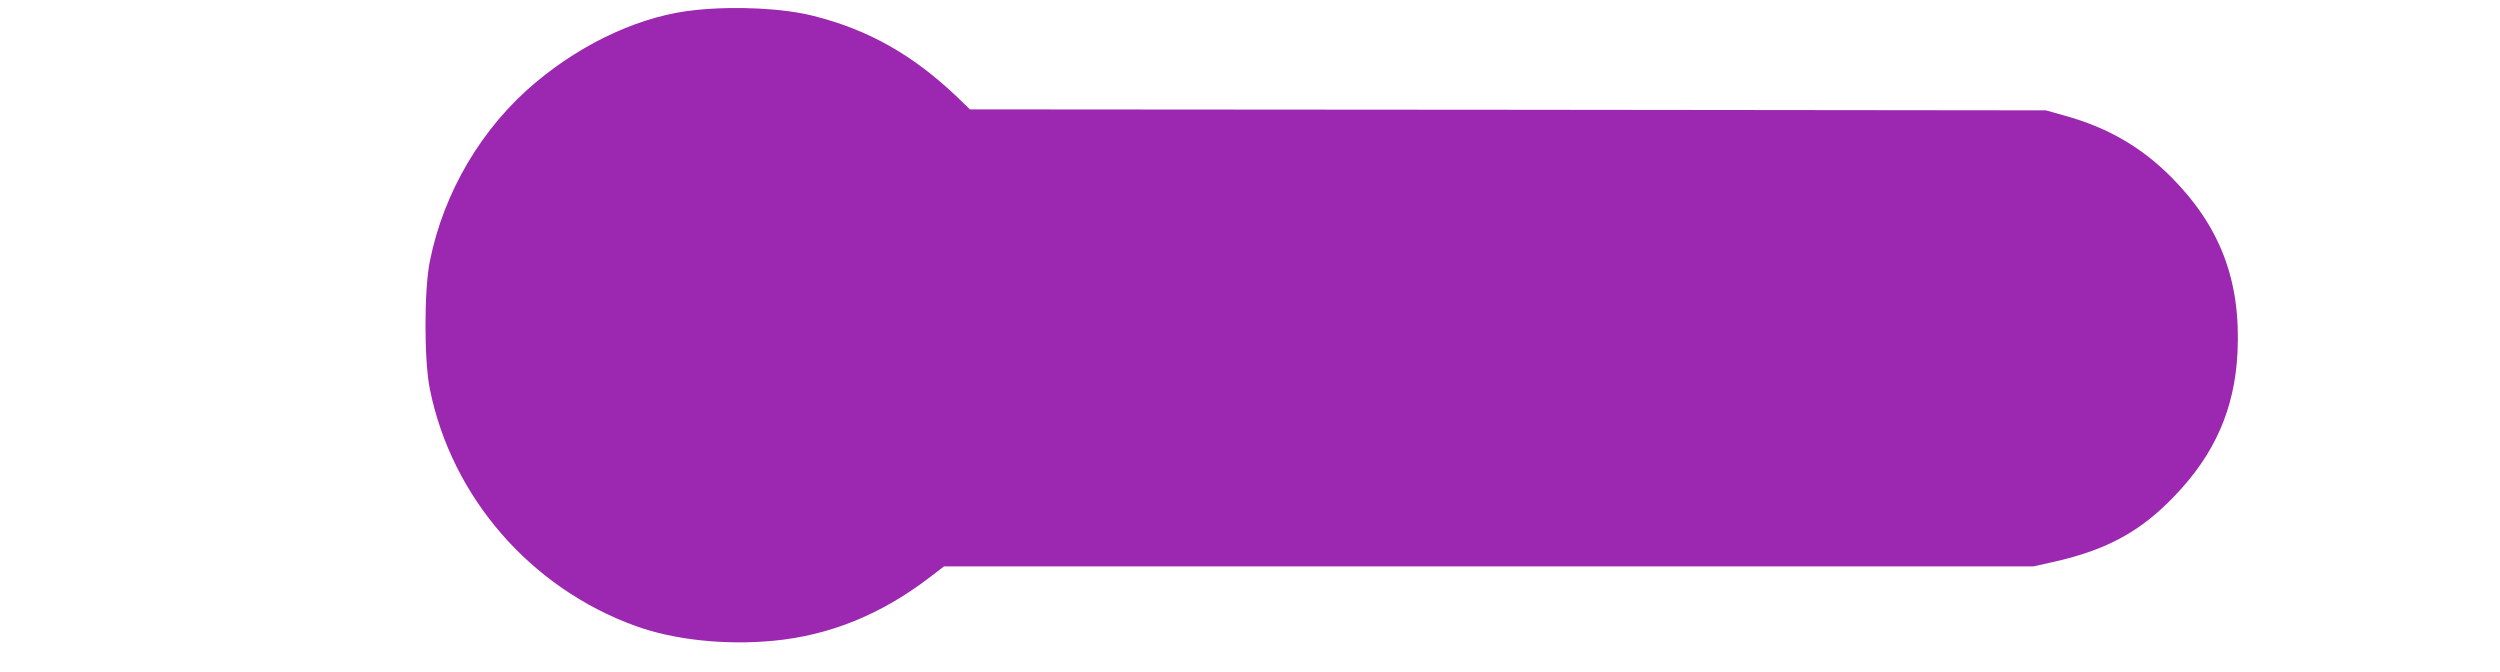 <?xml version="1.0" standalone="no"?>
<!DOCTYPE svg PUBLIC "-//W3C//DTD SVG 20010904//EN"
 "http://www.w3.org/TR/2001/REC-SVG-20010904/DTD/svg10.dtd">
<svg version="1.0" xmlns="http://www.w3.org/2000/svg"
 width="1280pt" height="344pt" viewBox="0 0 1280 344"
 preserveAspectRatio="xMidYMid meet">
<g transform="translate(0,344) scale(0.1,-0.1)"
fill="#9c27b0" stroke="none">
<path d="M3565 3389 c-272 -26 -571 -161 -821 -370 -275 -229 -472 -561 -543
-916 -30 -147 -30 -509 0 -656 112 -553 515 -1017 1053 -1212 196 -71 456 -99
703 -76 289 27 555 134 807 328 l69 53 2789 0 2789 0 107 24 c270 61 444 156
617 338 205 213 307 446 321 733 18 367 -88 646 -341 900 -153 153 -326 253
-544 313 l-96 27 -2754 3 -2755 2 -65 63 c-228 217 -455 345 -738 416 -150 38
-392 51 -598 30z"/>
</g>
</svg>

